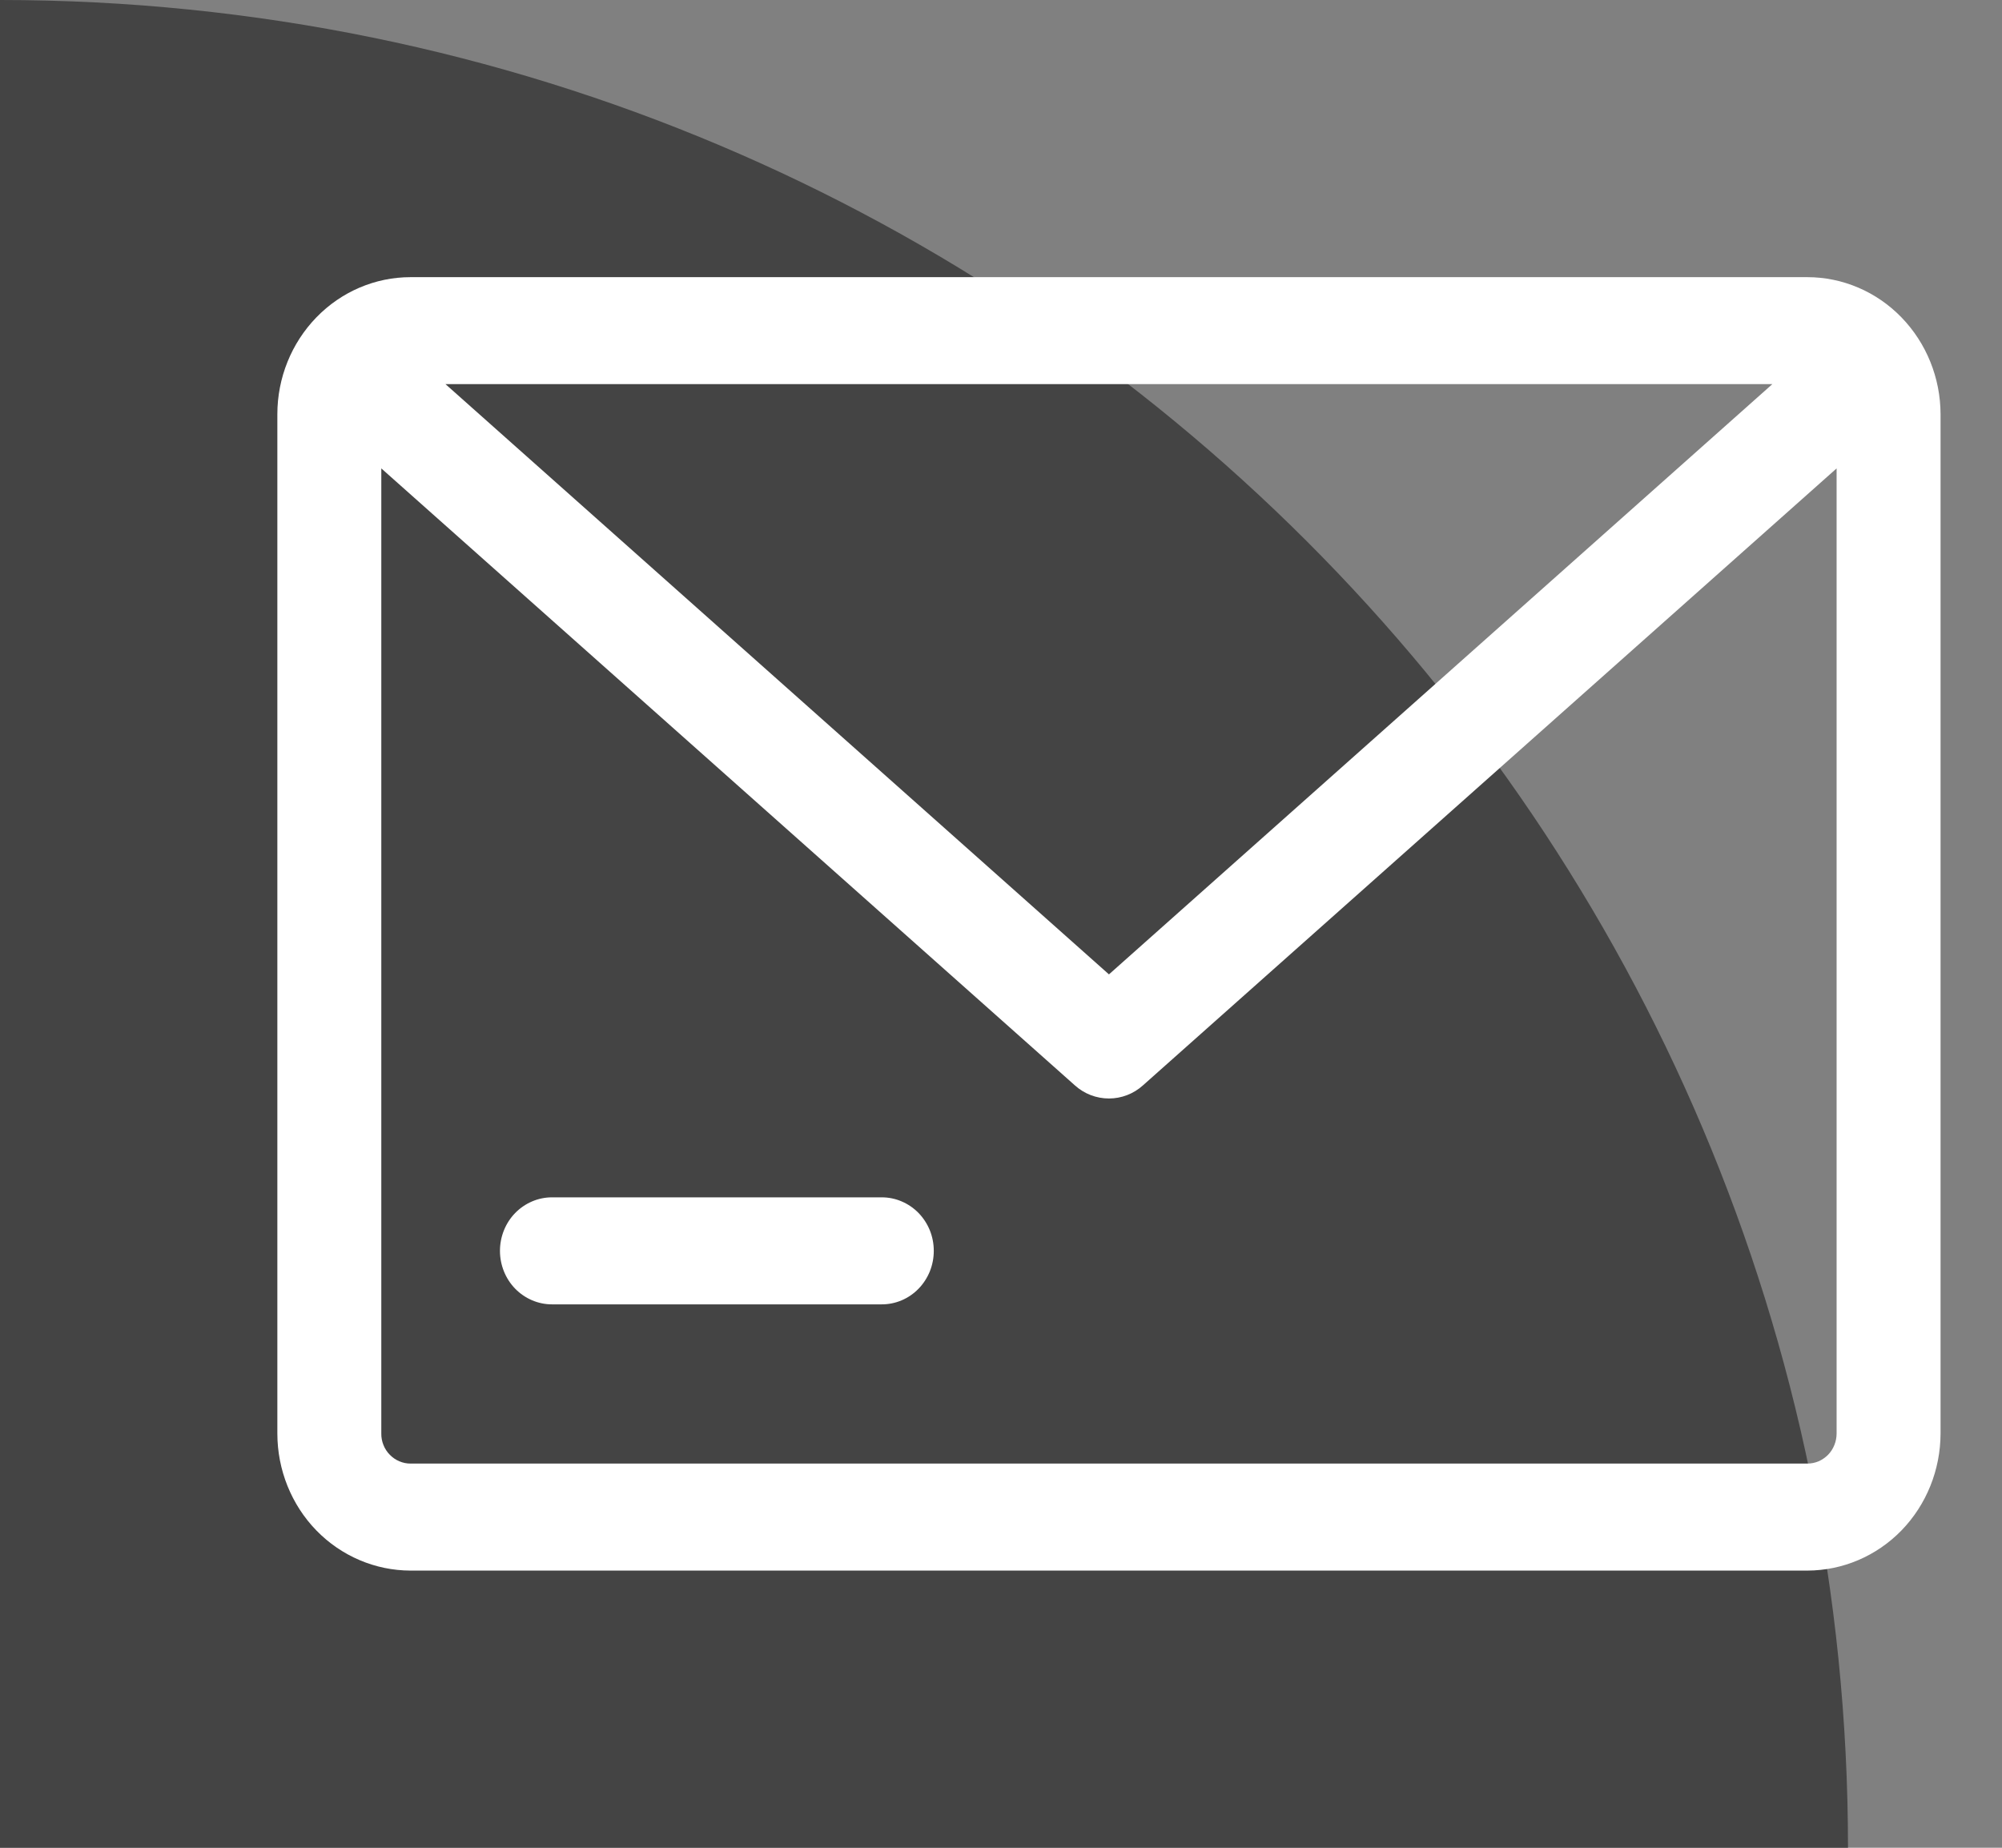 <svg width="26" height="24" viewBox="0 0 26 24" fill="none" xmlns="http://www.w3.org/2000/svg">
<rect x="0" y="0" width="26" height="24" fill="#808080" stroke="none"/>
<path d="M0 0C13.255 0 24 10.745 24 24H0V0Z" fill="#444444"/>
<path fill-rule="evenodd" clip-rule="evenodd" d="M12.127 16.247C12.127 16.338 12.11 16.428 12.076 16.513C12.042 16.597 11.992 16.674 11.93 16.738C11.867 16.803 11.793 16.854 11.711 16.889C11.629 16.924 11.541 16.942 11.452 16.942H7.168C6.989 16.942 6.817 16.868 6.69 16.738C6.564 16.608 6.493 16.431 6.493 16.247C6.493 16.063 6.564 15.886 6.69 15.756C6.817 15.626 6.989 15.552 7.168 15.552H11.452C11.541 15.552 11.629 15.57 11.71 15.605C11.792 15.64 11.867 15.691 11.93 15.756C11.992 15.82 12.042 15.897 12.076 15.981C12.11 16.065 12.127 16.156 12.127 16.247H12.127ZM5.785 4.989H23.018L14.402 12.656L5.785 4.989ZM23.472 19.01C23.522 19.01 23.571 19 23.617 18.981C23.663 18.961 23.705 18.932 23.741 18.896C23.776 18.86 23.804 18.817 23.823 18.769C23.842 18.722 23.852 18.671 23.852 18.619V6.084L14.843 14.098C14.721 14.208 14.564 14.268 14.402 14.268C14.239 14.268 14.082 14.208 13.96 14.098L4.952 6.084V18.619C4.951 18.671 4.961 18.722 4.98 18.769C4.999 18.817 5.027 18.86 5.063 18.896C5.098 18.932 5.14 18.961 5.186 18.98C5.232 19 5.281 19.01 5.331 19.01L23.472 19.01ZM5.331 20.4H23.472C23.931 20.399 24.37 20.212 24.695 19.878C25.019 19.544 25.201 19.091 25.202 18.619V5.38C25.201 4.908 25.018 4.456 24.694 4.122C24.37 3.788 23.93 3.6 23.472 3.6H5.331C4.873 3.6 4.433 3.788 4.109 4.122C3.785 4.456 3.602 4.908 3.602 5.38L3.602 18.619C3.602 19.091 3.784 19.544 4.108 19.878C4.433 20.212 4.873 20.399 5.331 20.4Z" fill="white"/>
</svg>
